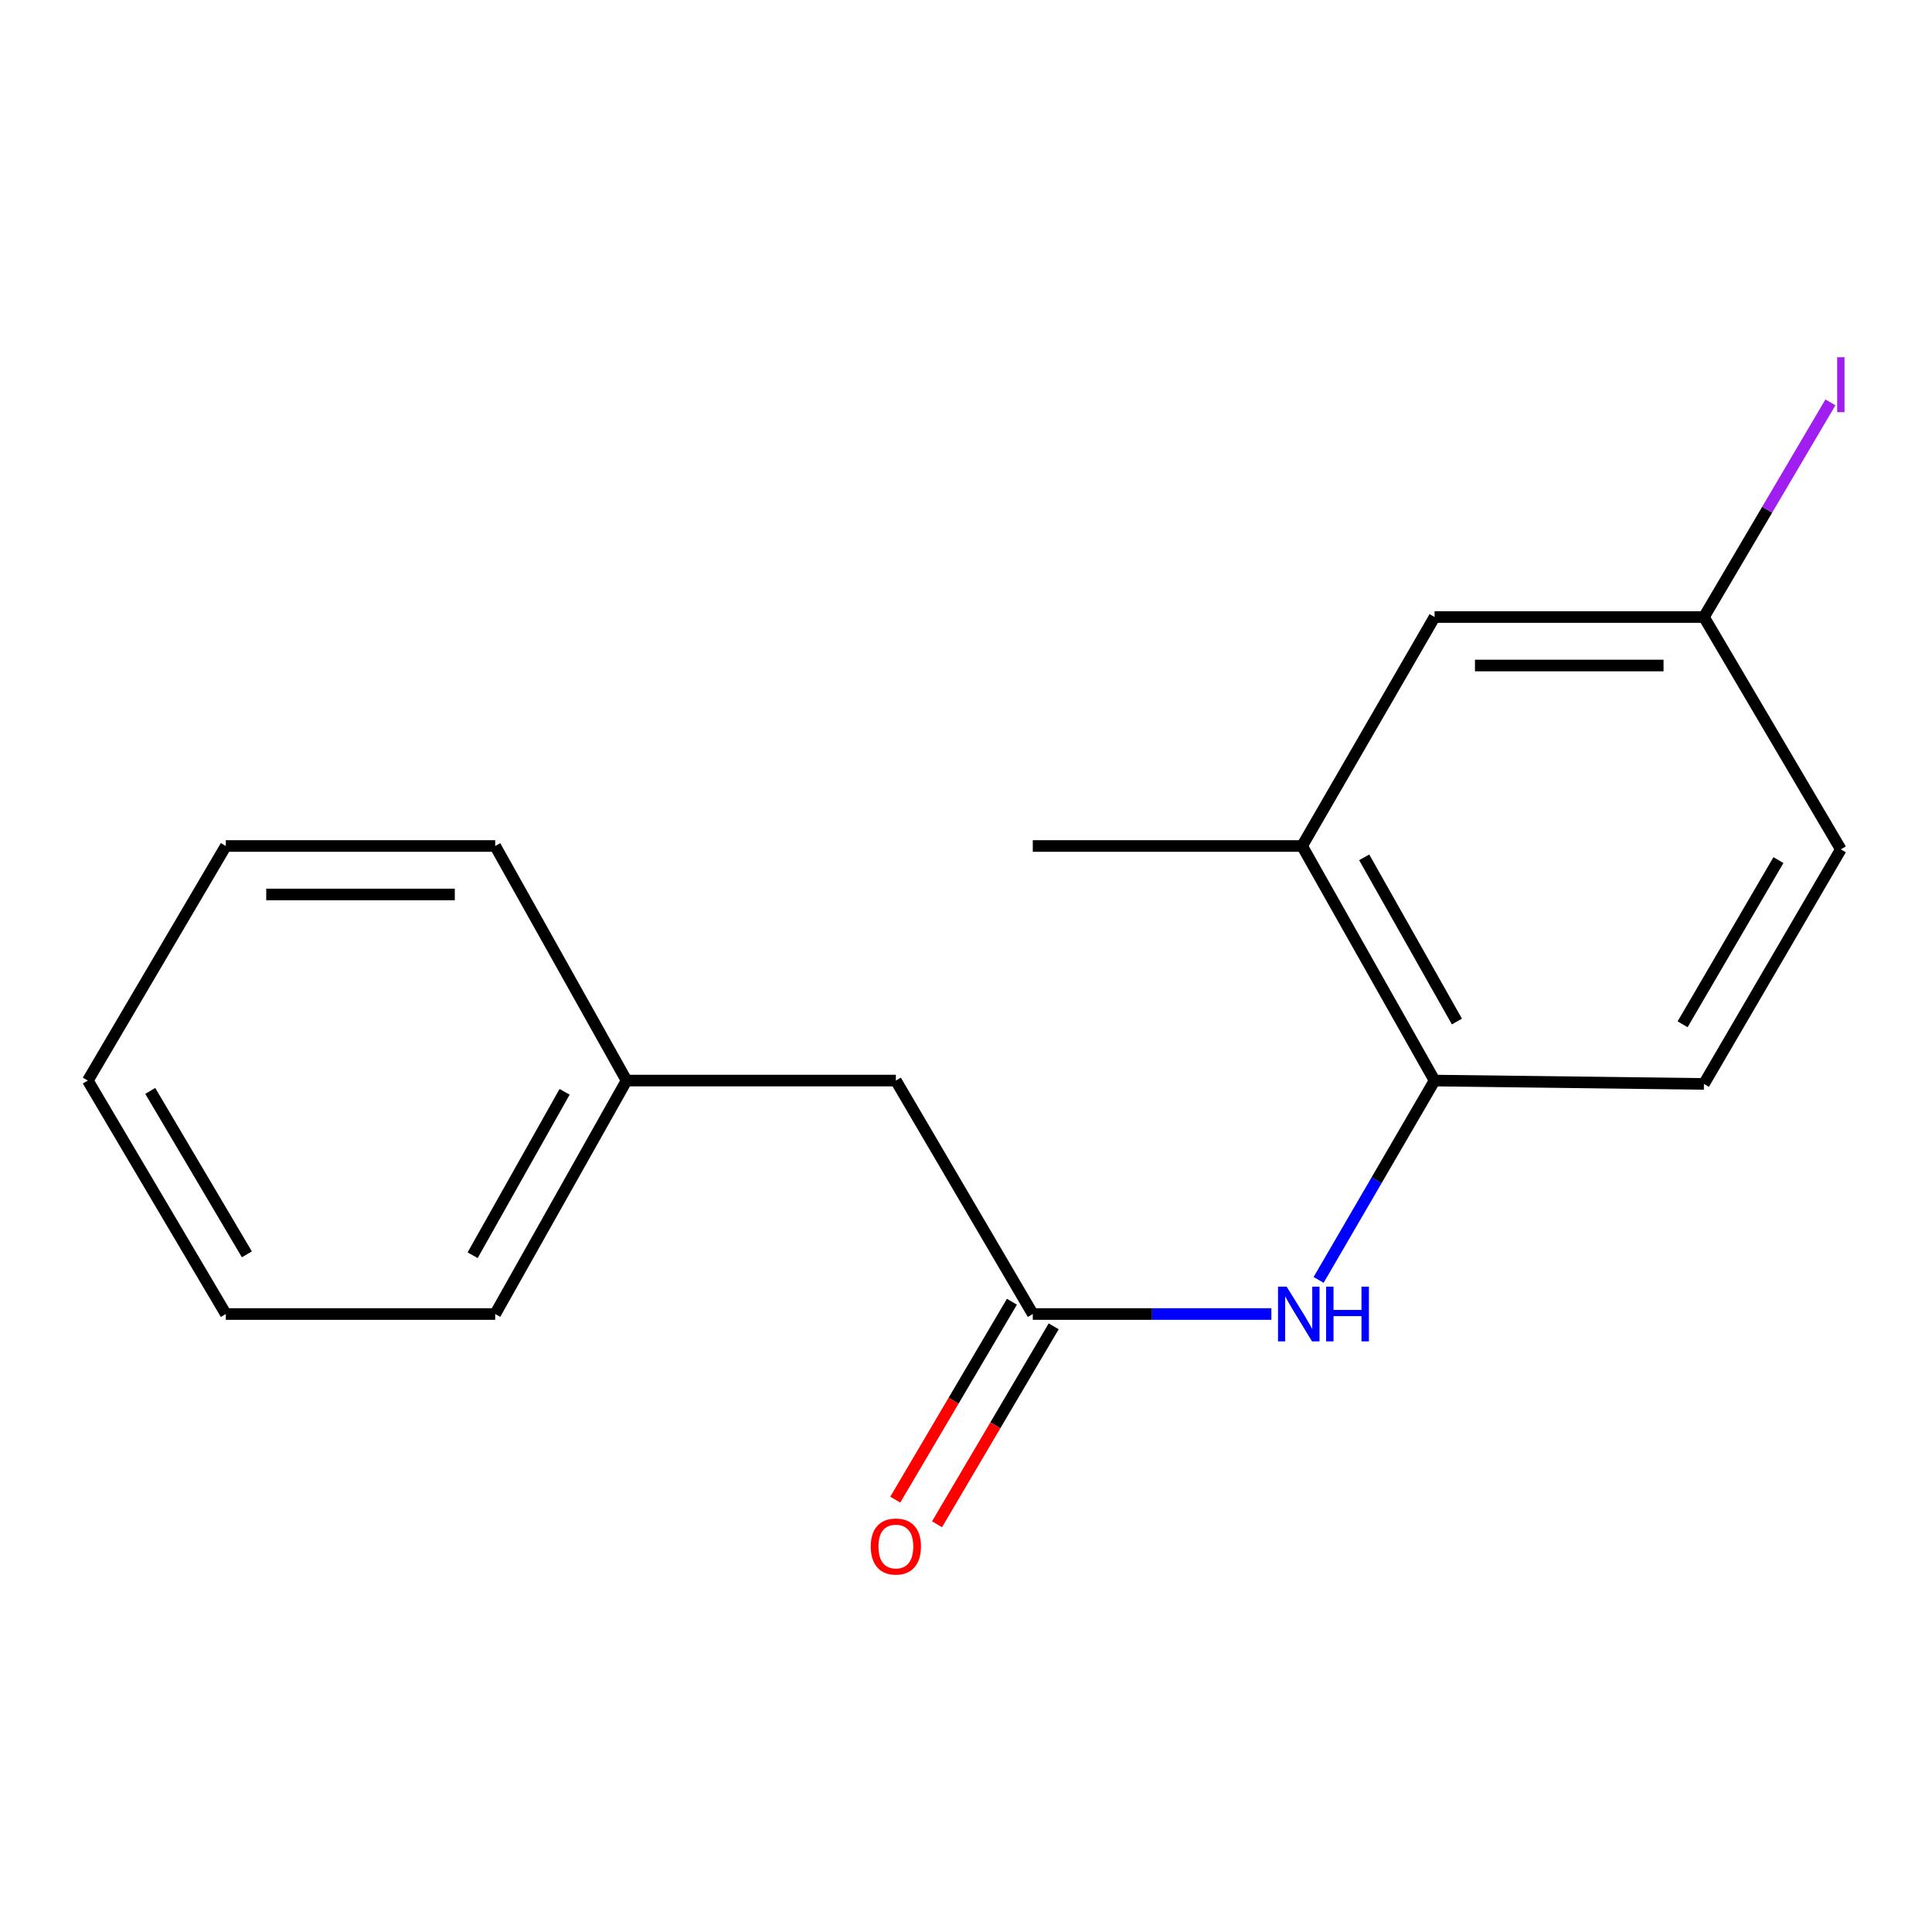 <?xml version='1.0' encoding='iso-8859-1'?>
<svg version='1.1' baseProfile='full'
              xmlns='http://www.w3.org/2000/svg'
                      xmlns:rdkit='http://www.rdkit.org/xml'
                      xmlns:xlink='http://www.w3.org/1999/xlink'
                  xml:space='preserve'
width='1000px' height='1000px' viewBox='0 0 1000 1000'>
<!-- END OF HEADER -->
<rect style='opacity:1.0;fill:#FFFFFF;stroke:none' width='1000' height='1000' x='0' y='0'> </rect>
<path class='bond-0' d='M 534.574,680.137 L 596.317,680.137' style='fill:none;fill-rule:evenodd;stroke:#000000;stroke-width:6px;stroke-linecap:butt;stroke-linejoin:miter;stroke-opacity:1' />
<path class='bond-0' d='M 596.317,680.137 L 658.06,680.137' style='fill:none;fill-rule:evenodd;stroke:#0000FF;stroke-width:6px;stroke-linecap:butt;stroke-linejoin:miter;stroke-opacity:1' />
<path class='bond-4' d='M 523.765,673.766 L 493.576,724.989' style='fill:none;fill-rule:evenodd;stroke:#000000;stroke-width:6px;stroke-linecap:butt;stroke-linejoin:miter;stroke-opacity:1' />
<path class='bond-4' d='M 493.576,724.989 L 463.386,776.212' style='fill:none;fill-rule:evenodd;stroke:#FF0000;stroke-width:6px;stroke-linecap:butt;stroke-linejoin:miter;stroke-opacity:1' />
<path class='bond-4' d='M 545.384,686.508 L 515.194,737.73' style='fill:none;fill-rule:evenodd;stroke:#000000;stroke-width:6px;stroke-linecap:butt;stroke-linejoin:miter;stroke-opacity:1' />
<path class='bond-4' d='M 515.194,737.73 L 485.004,788.953' style='fill:none;fill-rule:evenodd;stroke:#FF0000;stroke-width:6px;stroke-linecap:butt;stroke-linejoin:miter;stroke-opacity:1' />
<path class='bond-6' d='M 534.574,680.137 L 463.698,559.297' style='fill:none;fill-rule:evenodd;stroke:#000000;stroke-width:6px;stroke-linecap:butt;stroke-linejoin:miter;stroke-opacity:1' />
<path class='bond-1' d='M 682.511,662.482 L 712.522,610.889' style='fill:none;fill-rule:evenodd;stroke:#0000FF;stroke-width:6px;stroke-linecap:butt;stroke-linejoin:miter;stroke-opacity:1' />
<path class='bond-1' d='M 712.522,610.889 L 742.532,559.297' style='fill:none;fill-rule:evenodd;stroke:#000000;stroke-width:6px;stroke-linecap:butt;stroke-linejoin:miter;stroke-opacity:1' />
<path class='bond-2' d='M 742.532,559.297 L 673.97,437.884' style='fill:none;fill-rule:evenodd;stroke:#000000;stroke-width:6px;stroke-linecap:butt;stroke-linejoin:miter;stroke-opacity:1' />
<path class='bond-2' d='M 754.098,528.746 L 706.105,443.757' style='fill:none;fill-rule:evenodd;stroke:#000000;stroke-width:6px;stroke-linecap:butt;stroke-linejoin:miter;stroke-opacity:1' />
<path class='bond-5' d='M 742.532,559.297 L 881.956,561.039' style='fill:none;fill-rule:evenodd;stroke:#000000;stroke-width:6px;stroke-linecap:butt;stroke-linejoin:miter;stroke-opacity:1' />
<path class='bond-3' d='M 673.97,437.884 L 742.532,319.372' style='fill:none;fill-rule:evenodd;stroke:#000000;stroke-width:6px;stroke-linecap:butt;stroke-linejoin:miter;stroke-opacity:1' />
<path class='bond-11' d='M 673.97,437.884 L 534.574,437.884' style='fill:none;fill-rule:evenodd;stroke:#000000;stroke-width:6px;stroke-linecap:butt;stroke-linejoin:miter;stroke-opacity:1' />
<path class='bond-18' d='M 742.532,319.372 L 881.956,319.372' style='fill:none;fill-rule:evenodd;stroke:#000000;stroke-width:6px;stroke-linecap:butt;stroke-linejoin:miter;stroke-opacity:1' />
<path class='bond-18' d='M 763.446,344.466 L 861.043,344.466' style='fill:none;fill-rule:evenodd;stroke:#000000;stroke-width:6px;stroke-linecap:butt;stroke-linejoin:miter;stroke-opacity:1' />
<path class='bond-8' d='M 881.956,561.039 L 952.818,439.627' style='fill:none;fill-rule:evenodd;stroke:#000000;stroke-width:6px;stroke-linecap:butt;stroke-linejoin:miter;stroke-opacity:1' />
<path class='bond-8' d='M 870.913,530.178 L 920.516,445.19' style='fill:none;fill-rule:evenodd;stroke:#000000;stroke-width:6px;stroke-linecap:butt;stroke-linejoin:miter;stroke-opacity:1' />
<path class='bond-10' d='M 463.698,559.297 L 324.302,559.297' style='fill:none;fill-rule:evenodd;stroke:#000000;stroke-width:6px;stroke-linecap:butt;stroke-linejoin:miter;stroke-opacity:1' />
<path class='bond-7' d='M 881.956,319.372 L 952.818,439.627' style='fill:none;fill-rule:evenodd;stroke:#000000;stroke-width:6px;stroke-linecap:butt;stroke-linejoin:miter;stroke-opacity:1' />
<path class='bond-9' d='M 881.956,319.372 L 914.692,263.818' style='fill:none;fill-rule:evenodd;stroke:#000000;stroke-width:6px;stroke-linecap:butt;stroke-linejoin:miter;stroke-opacity:1' />
<path class='bond-9' d='M 914.692,263.818 L 947.429,208.263' style='fill:none;fill-rule:evenodd;stroke:#A01EEF;stroke-width:6px;stroke-linecap:butt;stroke-linejoin:miter;stroke-opacity:1' />
<path class='bond-12' d='M 324.302,559.297 L 256.312,680.137' style='fill:none;fill-rule:evenodd;stroke:#000000;stroke-width:6px;stroke-linecap:butt;stroke-linejoin:miter;stroke-opacity:1' />
<path class='bond-12' d='M 292.234,565.118 L 244.641,649.706' style='fill:none;fill-rule:evenodd;stroke:#000000;stroke-width:6px;stroke-linecap:butt;stroke-linejoin:miter;stroke-opacity:1' />
<path class='bond-13' d='M 324.302,559.297 L 256.312,437.884' style='fill:none;fill-rule:evenodd;stroke:#000000;stroke-width:6px;stroke-linecap:butt;stroke-linejoin:miter;stroke-opacity:1' />
<path class='bond-15' d='M 256.312,680.137 L 116.888,680.137' style='fill:none;fill-rule:evenodd;stroke:#000000;stroke-width:6px;stroke-linecap:butt;stroke-linejoin:miter;stroke-opacity:1' />
<path class='bond-14' d='M 256.312,437.884 L 116.888,437.884' style='fill:none;fill-rule:evenodd;stroke:#000000;stroke-width:6px;stroke-linecap:butt;stroke-linejoin:miter;stroke-opacity:1' />
<path class='bond-14' d='M 235.399,462.978 L 137.802,462.978' style='fill:none;fill-rule:evenodd;stroke:#000000;stroke-width:6px;stroke-linecap:butt;stroke-linejoin:miter;stroke-opacity:1' />
<path class='bond-16' d='M 116.888,437.884 L 45.455,559.297' style='fill:none;fill-rule:evenodd;stroke:#000000;stroke-width:6px;stroke-linecap:butt;stroke-linejoin:miter;stroke-opacity:1' />
<path class='bond-17' d='M 116.888,680.137 L 45.455,559.297' style='fill:none;fill-rule:evenodd;stroke:#000000;stroke-width:6px;stroke-linecap:butt;stroke-linejoin:miter;stroke-opacity:1' />
<path class='bond-17' d='M 127.775,649.241 L 77.771,564.653' style='fill:none;fill-rule:evenodd;stroke:#000000;stroke-width:6px;stroke-linecap:butt;stroke-linejoin:miter;stroke-opacity:1' />
<path  class='atom-1' d='M 665.982 665.977
L 675.262 680.977
Q 676.182 682.457, 677.662 685.137
Q 679.142 687.817, 679.222 687.977
L 679.222 665.977
L 682.982 665.977
L 682.982 694.297
L 679.102 694.297
L 669.142 677.897
Q 667.982 675.977, 666.742 673.777
Q 665.542 671.577, 665.182 670.897
L 665.182 694.297
L 661.502 694.297
L 661.502 665.977
L 665.982 665.977
' fill='#0000FF'/>
<path  class='atom-1' d='M 686.382 665.977
L 690.222 665.977
L 690.222 678.017
L 704.702 678.017
L 704.702 665.977
L 708.542 665.977
L 708.542 694.297
L 704.702 694.297
L 704.702 681.217
L 690.222 681.217
L 690.222 694.297
L 686.382 694.297
L 686.382 665.977
' fill='#0000FF'/>
<path  class='atom-5' d='M 450.698 800.472
Q 450.698 793.672, 454.058 789.872
Q 457.418 786.072, 463.698 786.072
Q 469.978 786.072, 473.338 789.872
Q 476.698 793.672, 476.698 800.472
Q 476.698 807.352, 473.298 811.272
Q 469.898 815.152, 463.698 815.152
Q 457.458 815.152, 454.058 811.272
Q 450.698 807.392, 450.698 800.472
M 463.698 811.952
Q 468.018 811.952, 470.338 809.072
Q 472.698 806.152, 472.698 800.472
Q 472.698 794.912, 470.338 792.112
Q 468.018 789.272, 463.698 789.272
Q 459.378 789.272, 457.018 792.072
Q 454.698 794.872, 454.698 800.472
Q 454.698 806.192, 457.018 809.072
Q 459.378 811.952, 463.698 811.952
' fill='#FF0000'/>
<path  class='atom-10' d='M 950.918 184.897
L 954.718 184.897
L 954.718 213.337
L 950.918 213.337
L 950.918 184.897
' fill='#A01EEF'/>
</svg>
